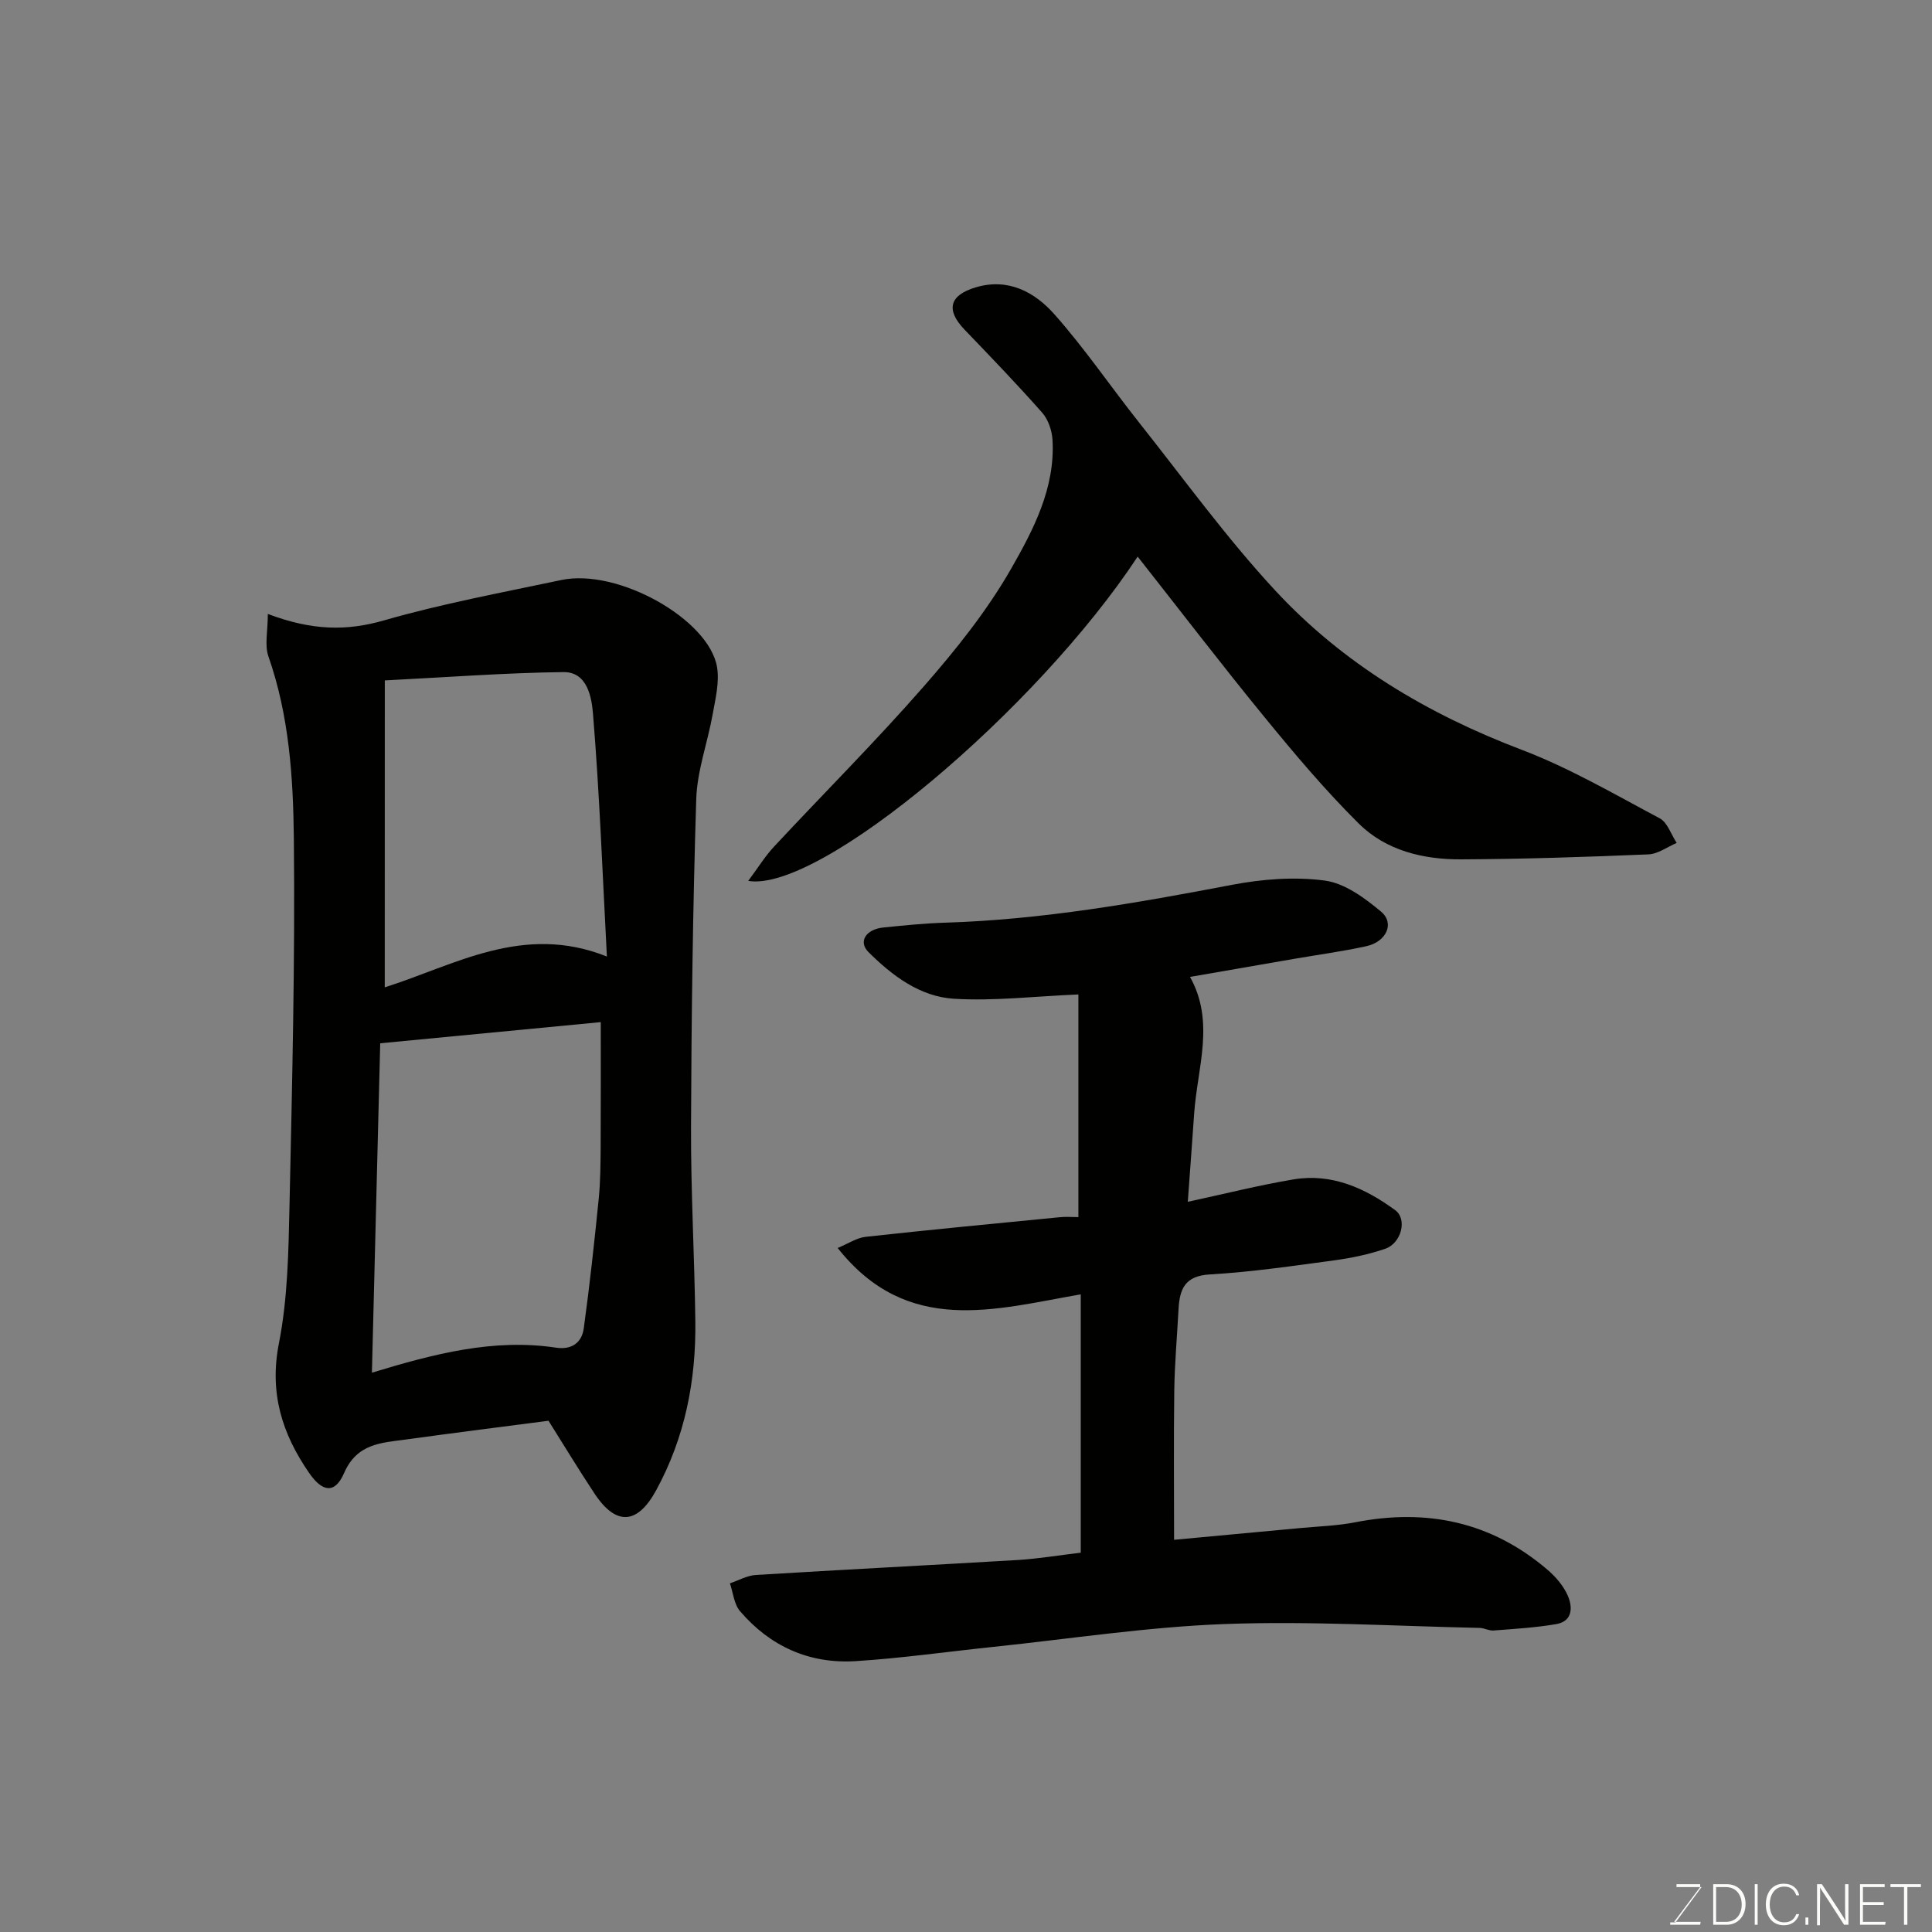 <svg enable-background="new 0 0 400 400" viewBox="0 0 400 400" xmlns="http://www.w3.org/2000/svg"><rect x="0" y="0" width="400" height="400" fill="#808080" stroke="none"/><path d="m55.45 127.11c9.21 3.48 16.36 3.55 24.07 1.33 12.03-3.46 24.4-5.75 36.67-8.35 11.77-2.49 30.65 8.17 32.27 18.05.51 3.1-.33 6.5-.9 9.7-1.05 5.89-3.22 11.7-3.41 17.59-.71 22.59-1 45.2-1.08 67.8-.05 13.43.72 26.87.89 40.31.16 12.29-2.14 24.05-8.1 34.99-3.87 7.1-8.29 7.48-12.79.67-3.31-5-6.42-10.15-9.51-15.05-10.08 1.32-19.8 2.54-29.5 3.88-5.09.7-10.15.8-12.82 6.95-1.9 4.37-4.5 3.96-7.25-.04-5.61-8.13-8.26-16.56-6.24-26.84 1.83-9.31 1.98-19.01 2.19-28.56.55-25.26 1.16-50.54.9-75.8-.13-12.71-.96-25.54-5.26-37.82-.83-2.33-.13-5.19-.13-8.81zm21.55 157.09c12.92-3.93 25.21-7.12 38.13-5.18 3.26.49 5.32-1.05 5.73-3.98 1.23-8.92 2.2-17.89 3.1-26.85.36-3.62.37-7.28.4-10.92.05-8.7.02-17.39.02-25.65-15.03 1.44-30.02 2.88-45.66 4.38-.57 22.22-1.13 44.86-1.72 68.2zm2.66-79.78c14.41-4.55 28.62-13.33 45.99-6.38-.91-17.2-1.52-33.71-2.87-50.16-.27-3.33-1.08-8.79-6.14-8.73-12.13.15-24.24 1.08-36.97 1.72-.01 21.67-.01 42.54-.01 63.55z" fill="#010100"/><path d="m223.76 321.47c0-17.74 0-35.5 0-53.49-17.8 3.09-35.87 8.69-50.33-9.6 2.14-.88 3.92-2.1 5.81-2.31 13.38-1.47 26.77-2.75 40.17-4.06 1.31-.13 2.64-.02 3.86-.02 0-15.75 0-31.25 0-46.1-9.07.38-17.48 1.4-25.79.89-7-.43-12.76-4.77-17.68-9.67-2.15-2.15-.53-4.72 3.09-5.08 4.26-.43 8.53-.87 12.8-1 20.06-.62 39.71-4.08 59.36-7.83 6.27-1.2 12.95-1.72 19.22-.89 4.14.55 8.28 3.6 11.67 6.44 2.86 2.4 1.1 6.24-3.06 7.15-4.93 1.08-9.95 1.76-14.94 2.62-7.07 1.22-14.14 2.45-21.56 3.74 5.21 9.3 1.52 18.81.86 28.26-.42 6.05-.87 12.1-1.32 18.3 7.62-1.64 14.71-3.44 21.9-4.64 7.93-1.32 14.83 1.82 21.05 6.38 2.54 1.86 1.27 6.85-2.09 7.99-3.37 1.15-6.92 1.9-10.45 2.38-8.6 1.16-17.22 2.43-25.88 2.93-5.21.3-6.23 3.12-6.45 7.25-.3 5.6-.8 11.2-.88 16.81-.14 10.23-.04 20.45-.04 30.88 8.33-.77 17.27-1.6 26.21-2.44 3.76-.35 7.57-.46 11.26-1.18 14.85-2.92 28.23-.11 39.84 9.82 1.71 1.46 3.33 3.35 4.21 5.38 1.02 2.35 1.02 5.28-2.38 5.87-4.28.74-8.66.99-13 1.33-.94.07-1.91-.52-2.88-.54-17.6-.37-35.22-1.45-52.79-.8-16.04.6-32.01 3.07-48 4.74-9.47.99-18.91 2.34-28.4 2.94-9.56.6-17.7-3.05-23.94-10.35-1.24-1.45-1.42-3.82-2.09-5.76 1.79-.6 3.56-1.62 5.38-1.73 18.13-1.11 36.27-2.03 54.4-3.11 4.11-.26 8.18-.95 12.86-1.5z" fill="#010100"/><path d="m235.54 115.24c-20.89 31.72-65.79 69.62-80.63 67.14 2.04-2.73 3.5-5.12 5.37-7.12 10.31-11.07 21.04-21.78 30.99-33.16 6.65-7.6 13.08-15.63 18.07-24.35 4.62-8.07 9.15-16.74 8.57-26.67-.11-1.93-.88-4.21-2.13-5.63-5.19-5.88-10.64-11.54-16.08-17.2-3.92-4.09-3.17-7.12 2.32-8.76 6.75-2.01 12.22 1 16.3 5.6 6.28 7.08 11.64 14.98 17.53 22.41 9.26 11.67 18.04 23.82 28.14 34.72 14.1 15.22 31.59 25.62 51.07 33.02 9.89 3.76 19.17 9.19 28.56 14.18 1.62.86 2.37 3.36 3.52 5.1-1.95.83-3.88 2.29-5.86 2.37-12.92.54-25.84.97-38.77 1.03-7.82.04-15.53-1.8-21.19-7.41-6.88-6.82-13.17-14.28-19.31-21.78-9.01-11-17.65-22.3-26.47-33.49z" fill="#010100"/><g fill="#fbfcfa"><path d="m346.9 398 5.4-7.3h-5.2v-.6h4.9v.6l-5.4 7.2h5.5l-.1.6h-6.2v-.5z"/><path d="m354.7 390.1h2.8c2.3 0 3.9 1.6 3.9 4.1s-1.6 4.3-3.9 4.3h-2.8zm.6 7.8h2c2.2 0 3.3-1.6 3.3-3.6 0-1.8-1-3.6-3.3-3.6h-2z"/><path d="m363.9 390.1v8.4h-.6v-8.4z"/><path d="m372.5 396.3c-.4 1.3-1.4 2.3-3.2 2.3-2.4 0-3.7-1.9-3.7-4.3 0-2.3 1.2-4.3 3.7-4.3 1.8 0 2.9 1 3.2 2.4h-.6c-.4-1.1-1.1-1.8-2.5-1.8-2.1 0-3 1.9-3 3.7s.9 3.7 3 3.7c1.4 0 2.1-.7 2.5-1.7z"/><path d="m373.8 398.5v-1.5h.6v1.5z"/><path d="m376.2 398.5v-8.4h1c1.3 2 4.4 6.6 4.9 7.6-.1-1.2-.1-2.4-.1-3.8v-3.8h.7v8.4h-.9c-1.2-1.9-4.4-6.8-5-7.7.1 1.1 0 2.3 0 3.9v3.9h-.6z"/><path d="m390 394.4h-4.3v3.5h4.7l-.1.6h-5.2v-8.4h5.1v.6h-4.5v3.1h4.3z"/><path d="m394.2 390.7h-2.8v-.6h6.3v.6h-2.8v7.8h-.7z"/></g></svg>